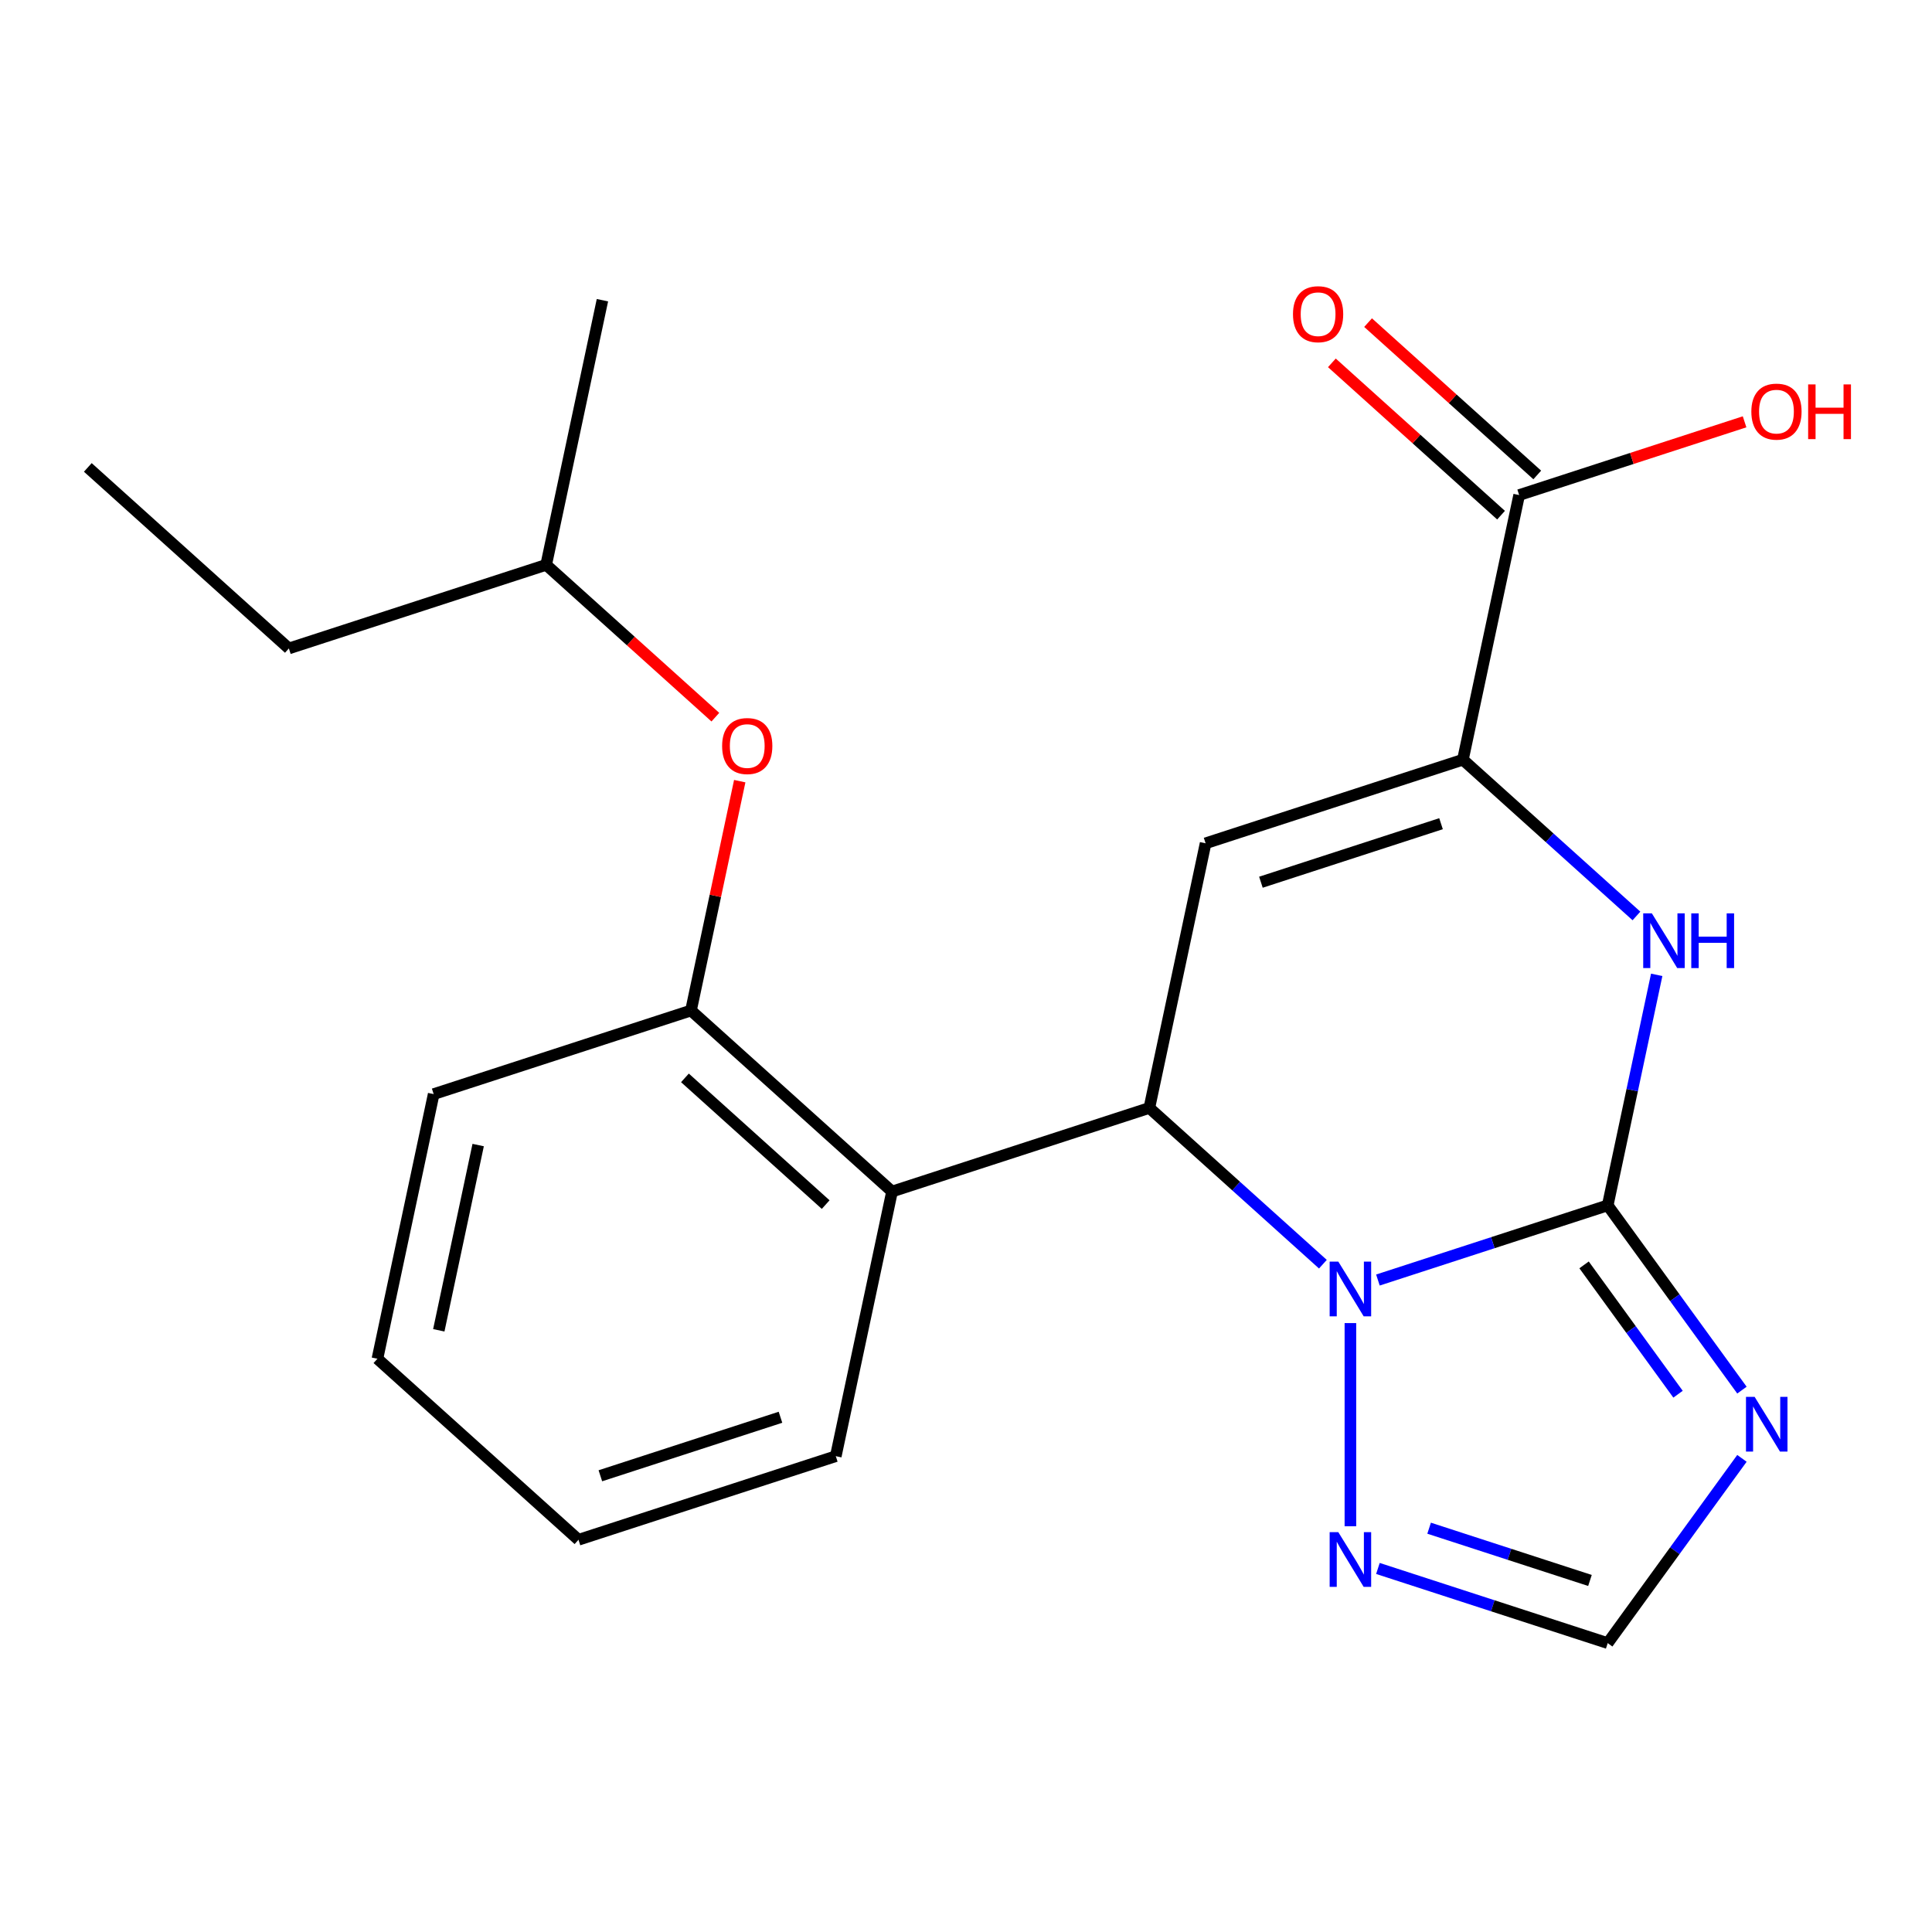 <?xml version='1.0' encoding='iso-8859-1'?>
<svg version='1.1' baseProfile='full'
              xmlns='http://www.w3.org/2000/svg'
                      xmlns:rdkit='http://www.rdkit.org/xml'
                      xmlns:xlink='http://www.w3.org/1999/xlink'
                  xml:space='preserve'
width='1000px' height='1000px' viewBox='0 0 1000 1000'>
<!-- END OF HEADER -->
<rect style='opacity:1.0;fill:#FFFFFF;stroke:none' width='1000' height='1000' x='0' y='0'> </rect>
<path class='bond-0' d='M 832.148,623.895 L 772.678,643.218' style='fill:none;fill-rule:evenodd;stroke:#000000;stroke-width:6px;stroke-linecap:butt;stroke-linejoin:miter;stroke-opacity:1' />
<path class='bond-0' d='M 772.678,643.218 L 713.208,662.541' style='fill:none;fill-rule:evenodd;stroke:#0000FF;stroke-width:6px;stroke-linecap:butt;stroke-linejoin:miter;stroke-opacity:1' />
<path class='bond-4' d='M 832.148,623.895 L 844.829,564.238' style='fill:none;fill-rule:evenodd;stroke:#000000;stroke-width:6px;stroke-linecap:butt;stroke-linejoin:miter;stroke-opacity:1' />
<path class='bond-4' d='M 844.829,564.238 L 857.509,504.581' style='fill:none;fill-rule:evenodd;stroke:#0000FF;stroke-width:6px;stroke-linecap:butt;stroke-linejoin:miter;stroke-opacity:1' />
<path class='bond-5' d='M 832.148,623.895 L 866.888,671.709' style='fill:none;fill-rule:evenodd;stroke:#000000;stroke-width:6px;stroke-linecap:butt;stroke-linejoin:miter;stroke-opacity:1' />
<path class='bond-5' d='M 866.888,671.709 L 901.627,719.524' style='fill:none;fill-rule:evenodd;stroke:#0000FF;stroke-width:6px;stroke-linecap:butt;stroke-linejoin:miter;stroke-opacity:1' />
<path class='bond-5' d='M 819.912,654.701 L 844.23,688.172' style='fill:none;fill-rule:evenodd;stroke:#000000;stroke-width:6px;stroke-linecap:butt;stroke-linejoin:miter;stroke-opacity:1' />
<path class='bond-5' d='M 844.23,688.172 L 868.547,721.642' style='fill:none;fill-rule:evenodd;stroke:#0000FF;stroke-width:6px;stroke-linecap:butt;stroke-linejoin:miter;stroke-opacity:1' />
<path class='bond-1' d='M 684.726,654.345 L 639.813,613.906' style='fill:none;fill-rule:evenodd;stroke:#0000FF;stroke-width:6px;stroke-linecap:butt;stroke-linejoin:miter;stroke-opacity:1' />
<path class='bond-1' d='M 639.813,613.906 L 594.901,573.466' style='fill:none;fill-rule:evenodd;stroke:#000000;stroke-width:6px;stroke-linecap:butt;stroke-linejoin:miter;stroke-opacity:1' />
<path class='bond-7' d='M 698.967,684.829 L 698.967,789.983' style='fill:none;fill-rule:evenodd;stroke:#0000FF;stroke-width:6px;stroke-linecap:butt;stroke-linejoin:miter;stroke-opacity:1' />
<path class='bond-6' d='M 594.901,573.466 L 461.72,616.739' style='fill:none;fill-rule:evenodd;stroke:#000000;stroke-width:6px;stroke-linecap:butt;stroke-linejoin:miter;stroke-opacity:1' />
<path class='bond-23' d='M 594.901,573.466 L 624.016,436.491' style='fill:none;fill-rule:evenodd;stroke:#000000;stroke-width:6px;stroke-linecap:butt;stroke-linejoin:miter;stroke-opacity:1' />
<path class='bond-2' d='M 624.016,436.491 L 757.197,393.218' style='fill:none;fill-rule:evenodd;stroke:#000000;stroke-width:6px;stroke-linecap:butt;stroke-linejoin:miter;stroke-opacity:1' />
<path class='bond-2' d='M 652.647,456.637 L 745.874,426.345' style='fill:none;fill-rule:evenodd;stroke:#000000;stroke-width:6px;stroke-linecap:butt;stroke-linejoin:miter;stroke-opacity:1' />
<path class='bond-3' d='M 757.197,393.218 L 802.109,433.658' style='fill:none;fill-rule:evenodd;stroke:#000000;stroke-width:6px;stroke-linecap:butt;stroke-linejoin:miter;stroke-opacity:1' />
<path class='bond-3' d='M 802.109,433.658 L 847.022,474.097' style='fill:none;fill-rule:evenodd;stroke:#0000FF;stroke-width:6px;stroke-linecap:butt;stroke-linejoin:miter;stroke-opacity:1' />
<path class='bond-9' d='M 757.197,393.218 L 786.312,256.243' style='fill:none;fill-rule:evenodd;stroke:#000000;stroke-width:6px;stroke-linecap:butt;stroke-linejoin:miter;stroke-opacity:1' />
<path class='bond-8' d='M 901.627,754.846 L 866.888,802.661' style='fill:none;fill-rule:evenodd;stroke:#0000FF;stroke-width:6px;stroke-linecap:butt;stroke-linejoin:miter;stroke-opacity:1' />
<path class='bond-8' d='M 866.888,802.661 L 832.148,850.476' style='fill:none;fill-rule:evenodd;stroke:#000000;stroke-width:6px;stroke-linecap:butt;stroke-linejoin:miter;stroke-opacity:1' />
<path class='bond-10' d='M 461.72,616.739 L 357.653,523.038' style='fill:none;fill-rule:evenodd;stroke:#000000;stroke-width:6px;stroke-linecap:butt;stroke-linejoin:miter;stroke-opacity:1' />
<path class='bond-10' d='M 427.369,623.497 L 354.523,557.906' style='fill:none;fill-rule:evenodd;stroke:#000000;stroke-width:6px;stroke-linecap:butt;stroke-linejoin:miter;stroke-opacity:1' />
<path class='bond-14' d='M 461.72,616.739 L 432.605,753.714' style='fill:none;fill-rule:evenodd;stroke:#000000;stroke-width:6px;stroke-linecap:butt;stroke-linejoin:miter;stroke-opacity:1' />
<path class='bond-22' d='M 713.208,811.83 L 772.678,831.153' style='fill:none;fill-rule:evenodd;stroke:#0000FF;stroke-width:6px;stroke-linecap:butt;stroke-linejoin:miter;stroke-opacity:1' />
<path class='bond-22' d='M 772.678,831.153 L 832.148,850.476' style='fill:none;fill-rule:evenodd;stroke:#000000;stroke-width:6px;stroke-linecap:butt;stroke-linejoin:miter;stroke-opacity:1' />
<path class='bond-22' d='M 739.704,790.991 L 781.333,804.517' style='fill:none;fill-rule:evenodd;stroke:#0000FF;stroke-width:6px;stroke-linecap:butt;stroke-linejoin:miter;stroke-opacity:1' />
<path class='bond-22' d='M 781.333,804.517 L 822.962,818.043' style='fill:none;fill-rule:evenodd;stroke:#000000;stroke-width:6px;stroke-linecap:butt;stroke-linejoin:miter;stroke-opacity:1' />
<path class='bond-12' d='M 795.682,245.837 L 751.899,206.414' style='fill:none;fill-rule:evenodd;stroke:#000000;stroke-width:6px;stroke-linecap:butt;stroke-linejoin:miter;stroke-opacity:1' />
<path class='bond-12' d='M 751.899,206.414 L 708.116,166.992' style='fill:none;fill-rule:evenodd;stroke:#FF0000;stroke-width:6px;stroke-linecap:butt;stroke-linejoin:miter;stroke-opacity:1' />
<path class='bond-12' d='M 776.942,266.65 L 733.159,227.228' style='fill:none;fill-rule:evenodd;stroke:#000000;stroke-width:6px;stroke-linecap:butt;stroke-linejoin:miter;stroke-opacity:1' />
<path class='bond-12' d='M 733.159,227.228 L 689.376,187.806' style='fill:none;fill-rule:evenodd;stroke:#FF0000;stroke-width:6px;stroke-linecap:butt;stroke-linejoin:miter;stroke-opacity:1' />
<path class='bond-13' d='M 786.312,256.243 L 844.652,237.287' style='fill:none;fill-rule:evenodd;stroke:#000000;stroke-width:6px;stroke-linecap:butt;stroke-linejoin:miter;stroke-opacity:1' />
<path class='bond-13' d='M 844.652,237.287 L 902.992,218.331' style='fill:none;fill-rule:evenodd;stroke:#FF0000;stroke-width:6px;stroke-linecap:butt;stroke-linejoin:miter;stroke-opacity:1' />
<path class='bond-11' d='M 357.653,523.038 L 370.27,463.681' style='fill:none;fill-rule:evenodd;stroke:#000000;stroke-width:6px;stroke-linecap:butt;stroke-linejoin:miter;stroke-opacity:1' />
<path class='bond-11' d='M 370.27,463.681 L 382.887,404.324' style='fill:none;fill-rule:evenodd;stroke:#FF0000;stroke-width:6px;stroke-linecap:butt;stroke-linejoin:miter;stroke-opacity:1' />
<path class='bond-16' d='M 357.653,523.038 L 224.472,566.311' style='fill:none;fill-rule:evenodd;stroke:#000000;stroke-width:6px;stroke-linecap:butt;stroke-linejoin:miter;stroke-opacity:1' />
<path class='bond-15' d='M 370.267,371.205 L 326.485,331.783' style='fill:none;fill-rule:evenodd;stroke:#FF0000;stroke-width:6px;stroke-linecap:butt;stroke-linejoin:miter;stroke-opacity:1' />
<path class='bond-15' d='M 326.485,331.783 L 282.702,292.361' style='fill:none;fill-rule:evenodd;stroke:#000000;stroke-width:6px;stroke-linecap:butt;stroke-linejoin:miter;stroke-opacity:1' />
<path class='bond-19' d='M 432.605,753.714 L 299.423,796.987' style='fill:none;fill-rule:evenodd;stroke:#000000;stroke-width:6px;stroke-linecap:butt;stroke-linejoin:miter;stroke-opacity:1' />
<path class='bond-19' d='M 403.973,733.569 L 310.746,763.86' style='fill:none;fill-rule:evenodd;stroke:#000000;stroke-width:6px;stroke-linecap:butt;stroke-linejoin:miter;stroke-opacity:1' />
<path class='bond-17' d='M 282.702,292.361 L 149.521,335.634' style='fill:none;fill-rule:evenodd;stroke:#000000;stroke-width:6px;stroke-linecap:butt;stroke-linejoin:miter;stroke-opacity:1' />
<path class='bond-18' d='M 282.702,292.361 L 311.817,155.386' style='fill:none;fill-rule:evenodd;stroke:#000000;stroke-width:6px;stroke-linecap:butt;stroke-linejoin:miter;stroke-opacity:1' />
<path class='bond-24' d='M 224.472,566.311 L 195.357,703.286' style='fill:none;fill-rule:evenodd;stroke:#000000;stroke-width:6px;stroke-linecap:butt;stroke-linejoin:miter;stroke-opacity:1' />
<path class='bond-24' d='M 247.5,592.68 L 227.119,688.562' style='fill:none;fill-rule:evenodd;stroke:#000000;stroke-width:6px;stroke-linecap:butt;stroke-linejoin:miter;stroke-opacity:1' />
<path class='bond-21' d='M 149.521,335.634 L 45.455,241.933' style='fill:none;fill-rule:evenodd;stroke:#000000;stroke-width:6px;stroke-linecap:butt;stroke-linejoin:miter;stroke-opacity:1' />
<path class='bond-20' d='M 299.423,796.987 L 195.357,703.286' style='fill:none;fill-rule:evenodd;stroke:#000000;stroke-width:6px;stroke-linecap:butt;stroke-linejoin:miter;stroke-opacity:1' />
<path  class='atom-1' d='M 692.707 653.008
L 701.987 668.008
Q 702.907 669.488, 704.387 672.168
Q 705.867 674.848, 705.947 675.008
L 705.947 653.008
L 709.707 653.008
L 709.707 681.328
L 705.827 681.328
L 695.867 664.928
Q 694.707 663.008, 693.467 660.808
Q 692.267 658.608, 691.907 657.928
L 691.907 681.328
L 688.227 681.328
L 688.227 653.008
L 692.707 653.008
' fill='#0000FF'/>
<path  class='atom-5' d='M 855.003 472.76
L 864.283 487.76
Q 865.203 489.24, 866.683 491.92
Q 868.163 494.6, 868.243 494.76
L 868.243 472.76
L 872.003 472.76
L 872.003 501.08
L 868.123 501.08
L 858.163 484.68
Q 857.003 482.76, 855.763 480.56
Q 854.563 478.36, 854.203 477.68
L 854.203 501.08
L 850.523 501.08
L 850.523 472.76
L 855.003 472.76
' fill='#0000FF'/>
<path  class='atom-5' d='M 875.403 472.76
L 879.243 472.76
L 879.243 484.8
L 893.723 484.8
L 893.723 472.76
L 897.563 472.76
L 897.563 501.08
L 893.723 501.08
L 893.723 488
L 879.243 488
L 879.243 501.08
L 875.403 501.08
L 875.403 472.76
' fill='#0000FF'/>
<path  class='atom-6' d='M 908.199 723.025
L 917.479 738.025
Q 918.399 739.505, 919.879 742.185
Q 921.359 744.865, 921.439 745.025
L 921.439 723.025
L 925.199 723.025
L 925.199 751.345
L 921.319 751.345
L 911.359 734.945
Q 910.199 733.025, 908.959 730.825
Q 907.759 728.625, 907.399 727.945
L 907.399 751.345
L 903.719 751.345
L 903.719 723.025
L 908.199 723.025
' fill='#0000FF'/>
<path  class='atom-8' d='M 692.707 793.043
L 701.987 808.043
Q 702.907 809.523, 704.387 812.203
Q 705.867 814.883, 705.947 815.043
L 705.947 793.043
L 709.707 793.043
L 709.707 821.363
L 705.827 821.363
L 695.867 804.963
Q 694.707 803.043, 693.467 800.843
Q 692.267 798.643, 691.907 797.963
L 691.907 821.363
L 688.227 821.363
L 688.227 793.043
L 692.707 793.043
' fill='#0000FF'/>
<path  class='atom-12' d='M 373.768 386.143
Q 373.768 379.343, 377.128 375.543
Q 380.488 371.743, 386.768 371.743
Q 393.048 371.743, 396.408 375.543
Q 399.768 379.343, 399.768 386.143
Q 399.768 393.023, 396.368 396.943
Q 392.968 400.823, 386.768 400.823
Q 380.528 400.823, 377.128 396.943
Q 373.768 393.063, 373.768 386.143
M 386.768 397.623
Q 391.088 397.623, 393.408 394.743
Q 395.768 391.823, 395.768 386.143
Q 395.768 380.583, 393.408 377.783
Q 391.088 374.943, 386.768 374.943
Q 382.448 374.943, 380.088 377.743
Q 377.768 380.543, 377.768 386.143
Q 377.768 391.863, 380.088 394.743
Q 382.448 397.623, 386.768 397.623
' fill='#FF0000'/>
<path  class='atom-13' d='M 669.245 162.622
Q 669.245 155.822, 672.605 152.022
Q 675.965 148.222, 682.245 148.222
Q 688.525 148.222, 691.885 152.022
Q 695.245 155.822, 695.245 162.622
Q 695.245 169.502, 691.845 173.422
Q 688.445 177.302, 682.245 177.302
Q 676.005 177.302, 672.605 173.422
Q 669.245 169.542, 669.245 162.622
M 682.245 174.102
Q 686.565 174.102, 688.885 171.222
Q 691.245 168.302, 691.245 162.622
Q 691.245 157.062, 688.885 154.262
Q 686.565 151.422, 682.245 151.422
Q 677.925 151.422, 675.565 154.222
Q 673.245 157.022, 673.245 162.622
Q 673.245 168.342, 675.565 171.222
Q 677.925 174.102, 682.245 174.102
' fill='#FF0000'/>
<path  class='atom-14' d='M 906.493 213.05
Q 906.493 206.25, 909.853 202.45
Q 913.213 198.65, 919.493 198.65
Q 925.773 198.65, 929.133 202.45
Q 932.493 206.25, 932.493 213.05
Q 932.493 219.93, 929.093 223.85
Q 925.693 227.73, 919.493 227.73
Q 913.253 227.73, 909.853 223.85
Q 906.493 219.97, 906.493 213.05
M 919.493 224.53
Q 923.813 224.53, 926.133 221.65
Q 928.493 218.73, 928.493 213.05
Q 928.493 207.49, 926.133 204.69
Q 923.813 201.85, 919.493 201.85
Q 915.173 201.85, 912.813 204.65
Q 910.493 207.45, 910.493 213.05
Q 910.493 218.77, 912.813 221.65
Q 915.173 224.53, 919.493 224.53
' fill='#FF0000'/>
<path  class='atom-14' d='M 935.893 198.97
L 939.733 198.97
L 939.733 211.01
L 954.213 211.01
L 954.213 198.97
L 958.053 198.97
L 958.053 227.29
L 954.213 227.29
L 954.213 214.21
L 939.733 214.21
L 939.733 227.29
L 935.893 227.29
L 935.893 198.97
' fill='#FF0000'/>
</svg>
